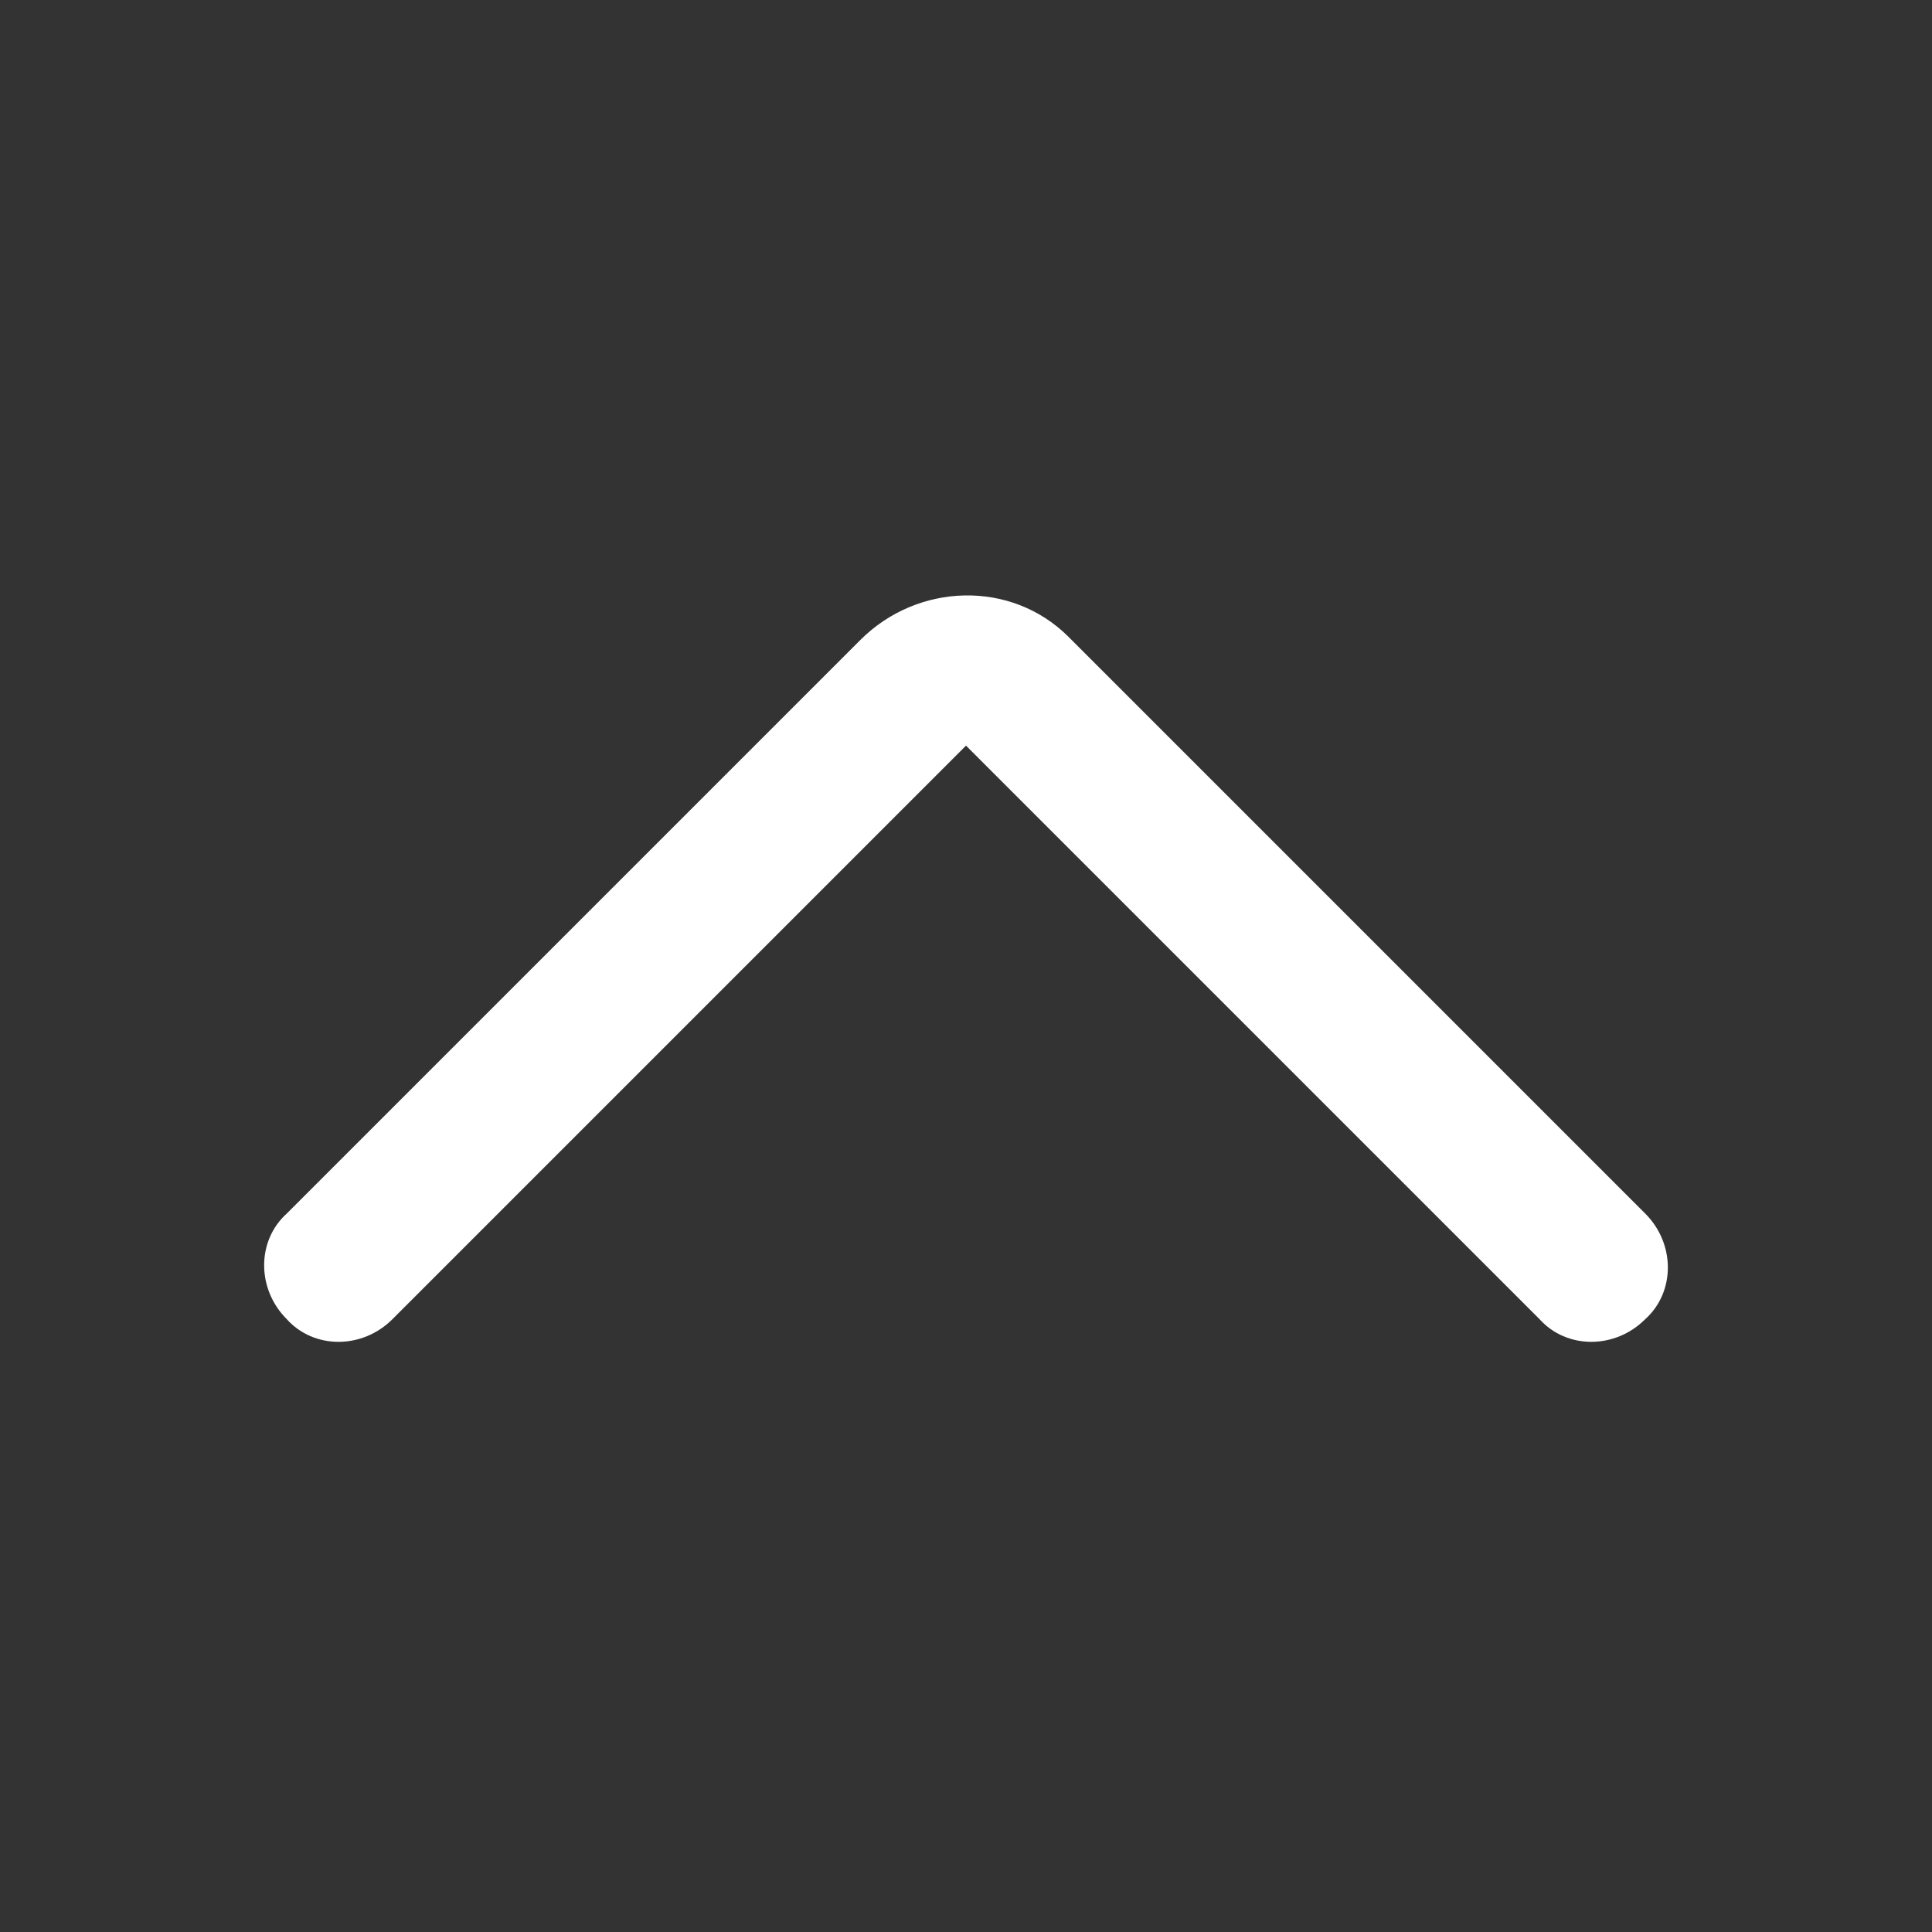 <?xml version="1.0" encoding="utf-8"?>
<!-- Generator: Adobe Illustrator 21.1.0, SVG Export Plug-In . SVG Version: 6.00 Build 0)  -->
<svg version="1.1" id="Layer_1" xmlns="http://www.w3.org/2000/svg" xmlns:xlink="http://www.w3.org/1999/xlink" x="0px" y="0px"
	 viewBox="0 0 64 64" style="enable-background:new 0 0 64 64;" xml:space="preserve">
<rect x="0" y="0" width="64" height="64" fill="#333333" stroke="none"/>
<style type="text/css">
	.st0{fill:#FFFFFF;}
</style>
<g id="XMLID_2_">
	<path class="st0" d="M13,43.7c-1,1-2.6,1-3.5,0c-1-1-1-2.6,0-3.5l19-19l0,0c1.9-1.9,5-2,6.9-0.1l0.1,0.1l19,19c1,1,1,2.6,0,3.5
		c-1,1-2.6,1-3.5,0l-19-19L13,43.7z"/>
</g>
</svg>
